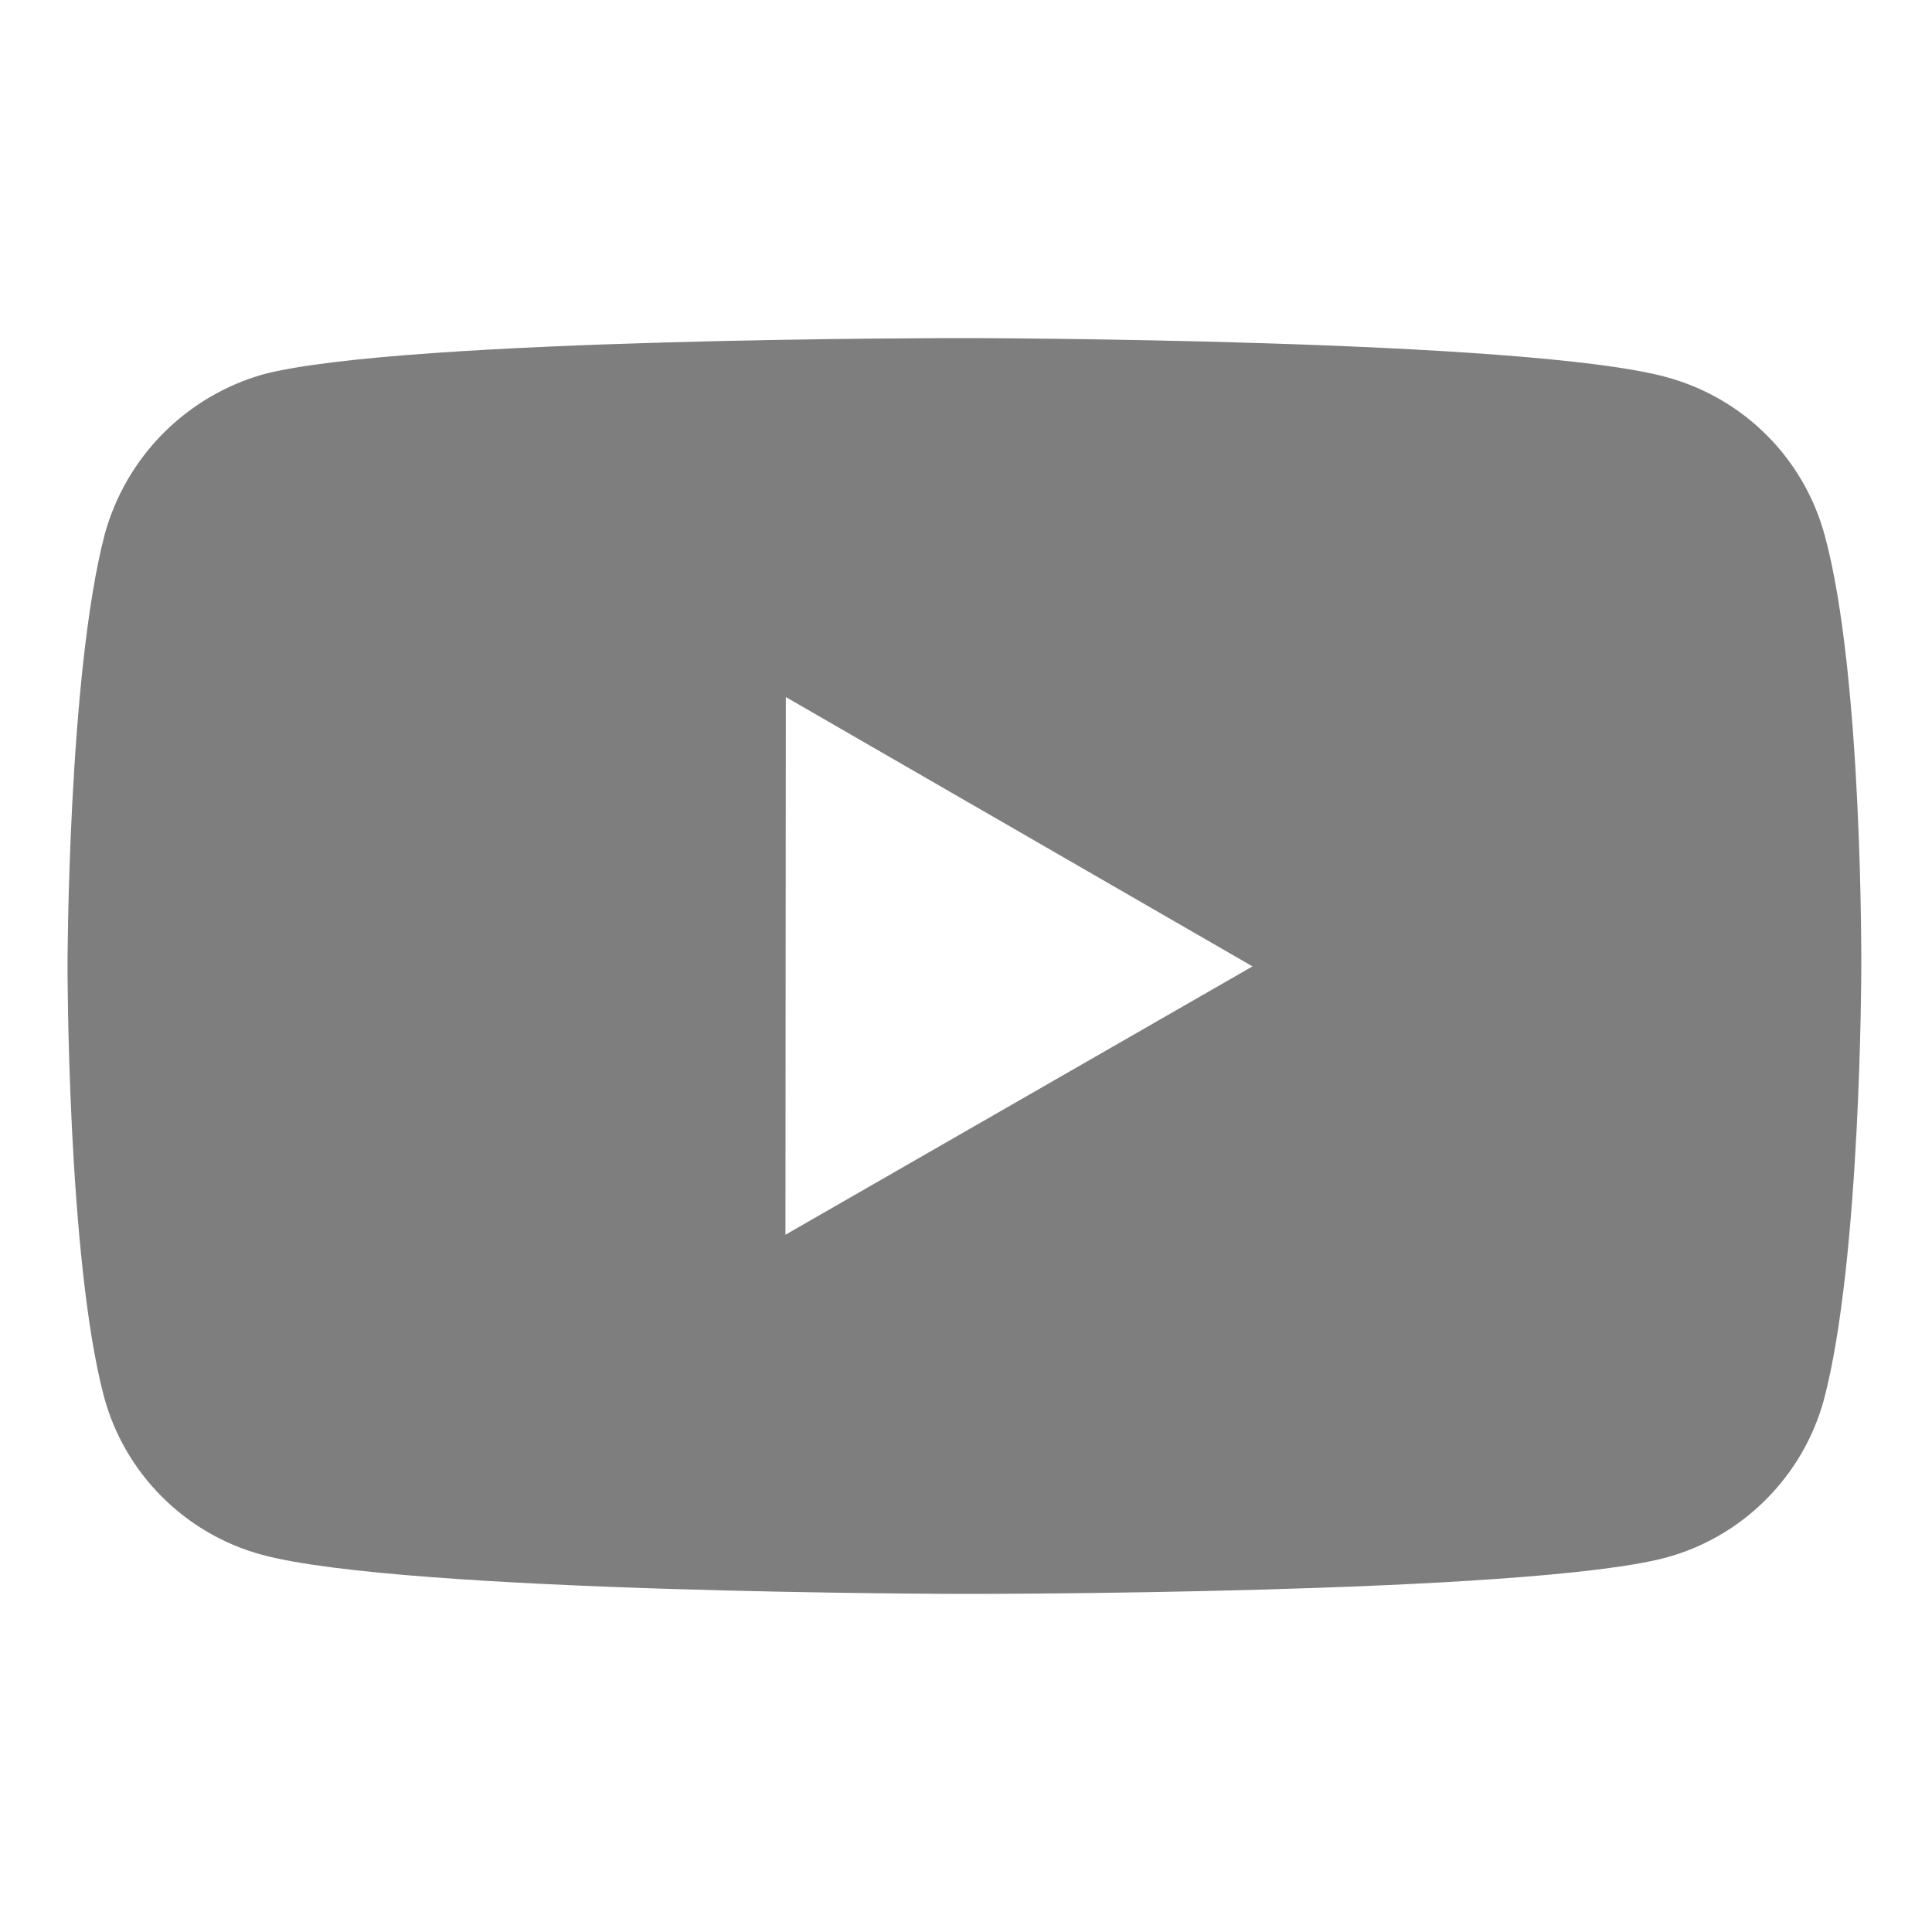 <svg width="20" height="20" viewBox="0 0 20 20" fill="none" xmlns="http://www.w3.org/2000/svg">
<path d="M18.89 5.544C18.784 5.152 18.578 4.794 18.291 4.507C18.004 4.219 17.647 4.012 17.255 3.905C15.803 3.506 9.99 3.5 9.99 3.5C9.99 3.5 4.178 3.494 2.725 3.875C2.333 3.986 1.977 4.197 1.69 4.485C1.403 4.774 1.195 5.132 1.086 5.524C0.703 6.977 0.699 9.991 0.699 9.991C0.699 9.991 0.696 13.019 1.076 14.457C1.289 15.252 1.916 15.88 2.712 16.095C4.179 16.494 9.976 16.5 9.976 16.5C9.976 16.5 15.789 16.506 17.241 16.126C17.633 16.02 17.991 15.813 18.278 15.526C18.566 15.239 18.774 14.882 18.881 14.49C19.265 13.039 19.268 10.026 19.268 10.026C19.268 10.026 19.286 6.997 18.89 5.544ZM8.131 12.782L8.135 7.216L12.966 10.004L8.131 12.782Z" fill="#7E7E7E"/>
</svg>

